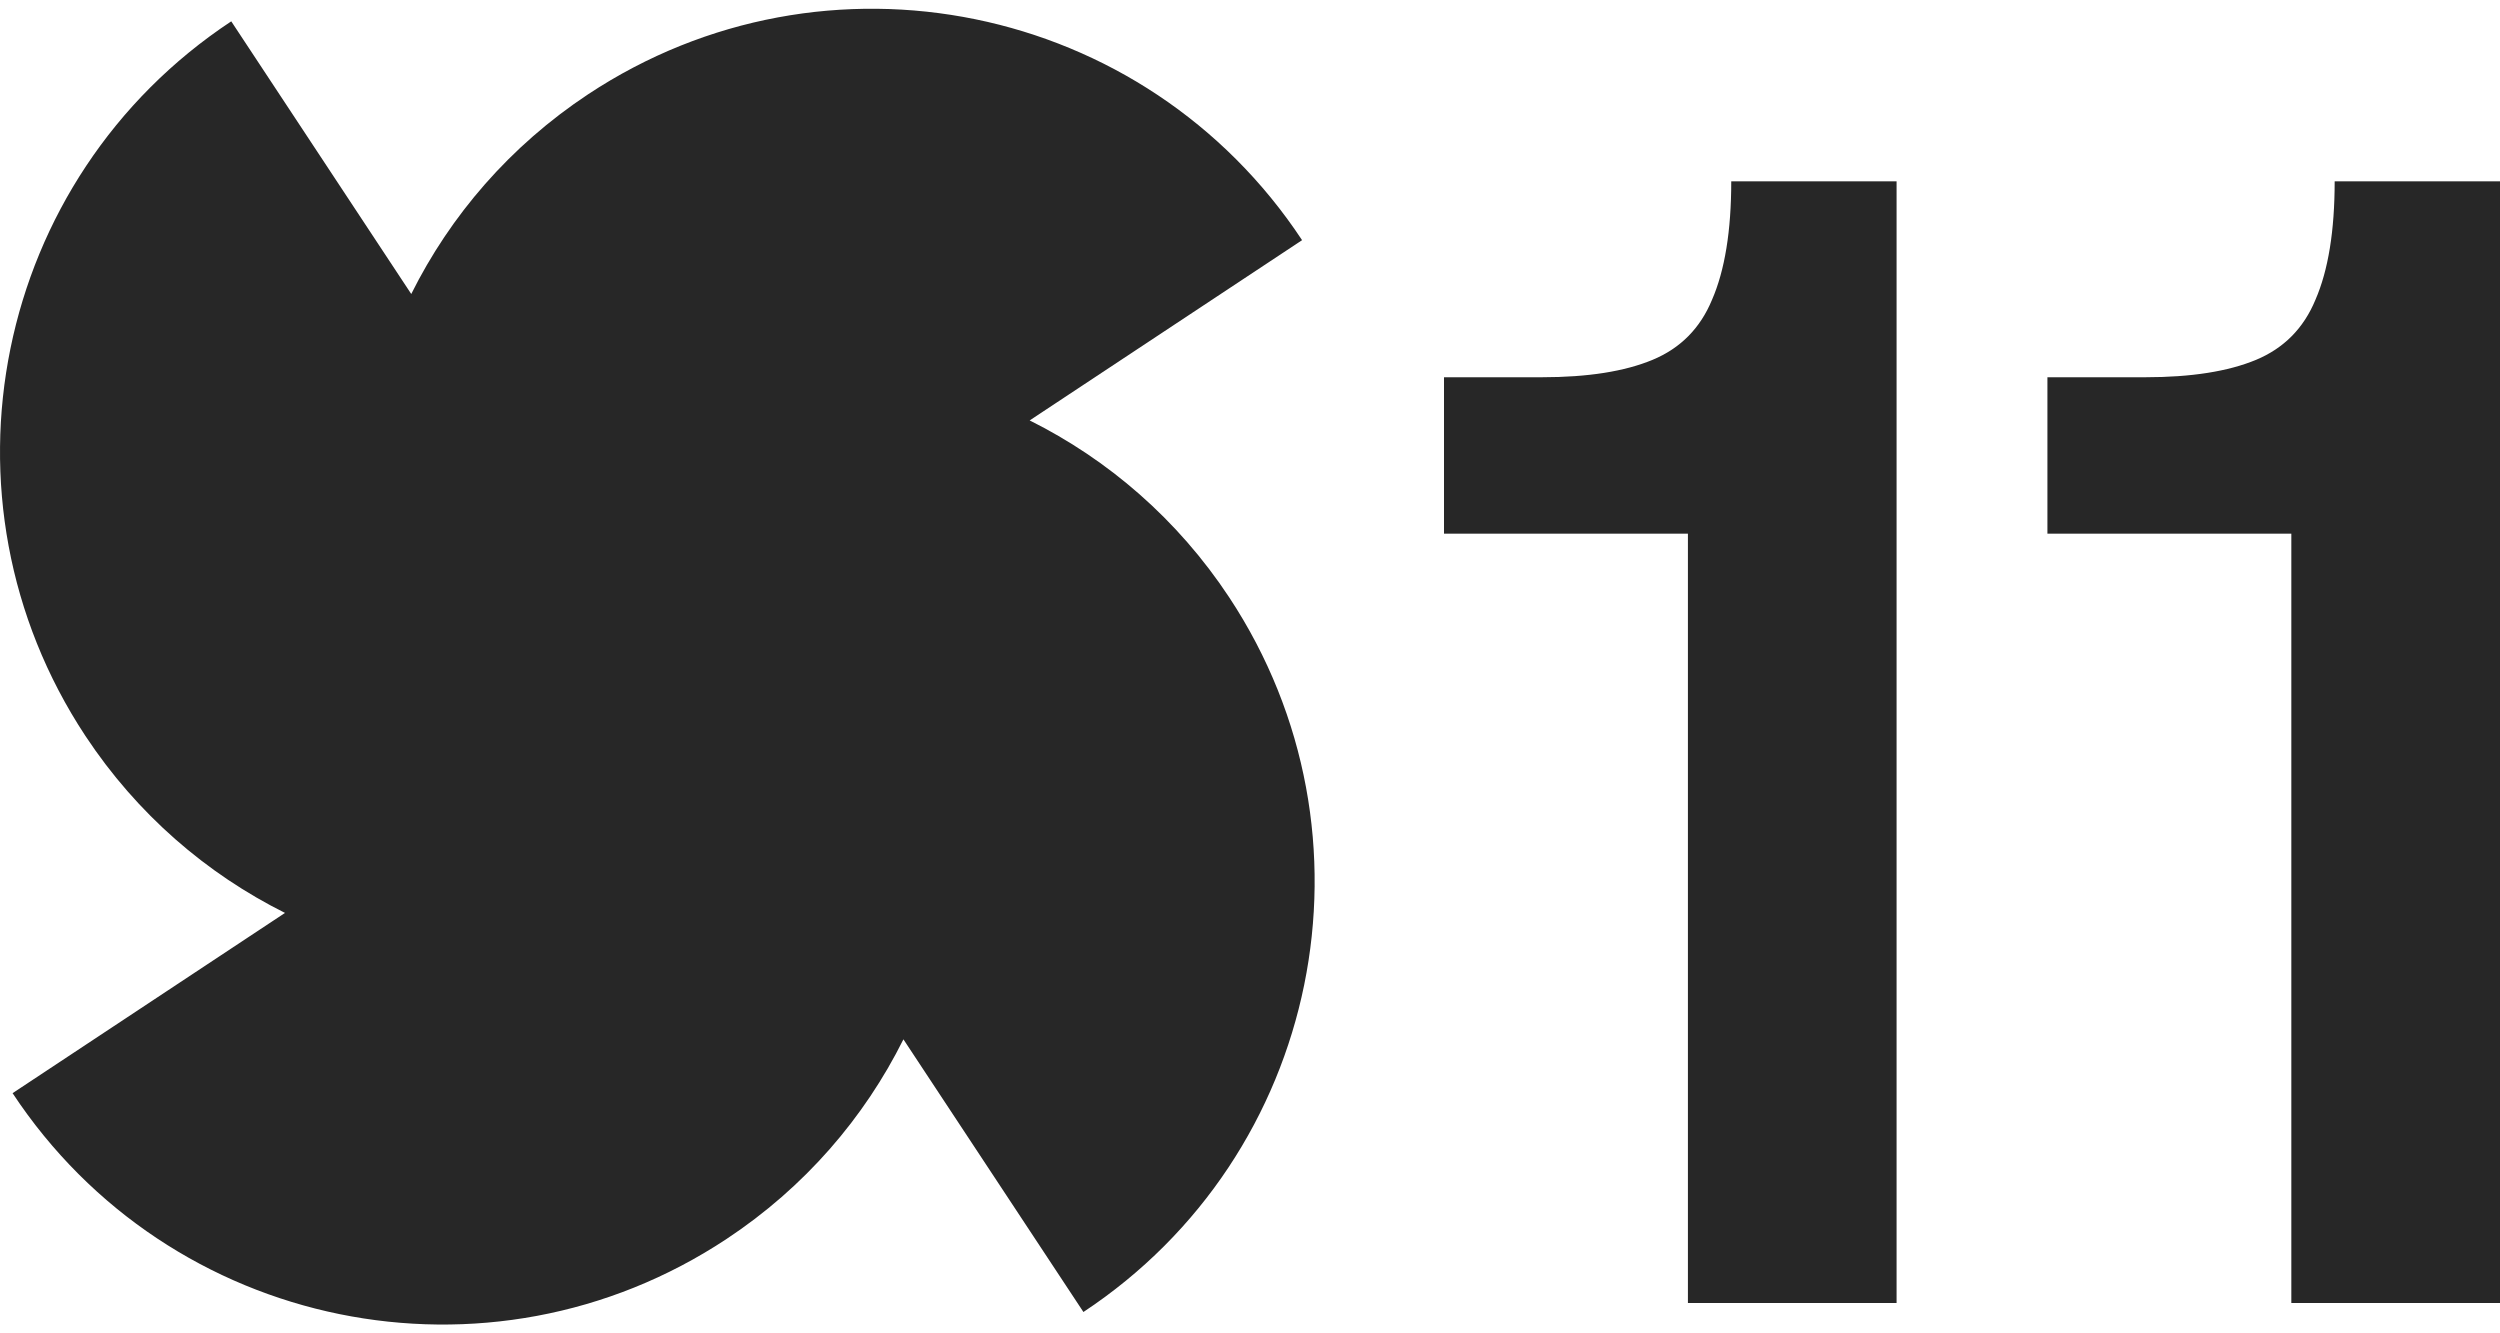 <svg width="30" height="16" viewBox="0 0 30 16" fill="none" xmlns="http://www.w3.org/2000/svg">
<path d="M7.058 1.131C9.907 -0.753 13.742 0.031 15.625 2.882L12.356 5.045C13.296 5.514 14.13 6.229 14.751 7.169C16.633 10.021 15.85 13.86 13.001 15.744H13.001L10.841 12.472C10.372 13.413 9.657 14.247 8.718 14.868C5.869 16.753 2.033 15.969 0.151 13.118L3.42 10.955C2.48 10.486 1.646 9.771 1.025 8.831C-0.857 5.979 -0.074 2.14 2.775 0.256L4.935 3.528C5.404 2.587 6.119 1.753 7.058 1.131Z" fill="#272727"/>
<path d="M27.496 15.636V6.404H24.569V4.527H25.744C26.296 4.527 26.739 4.457 27.073 4.318C27.406 4.179 27.644 3.939 27.785 3.598C27.939 3.244 28.016 2.77 28.016 2.176H30V15.636H27.496Z" fill="#272727"/>
<path d="M20.255 15.636V6.404H17.328V4.527H18.502C19.055 4.527 19.497 4.457 19.831 4.318C20.165 4.179 20.403 3.939 20.544 3.598C20.698 3.244 20.775 2.77 20.775 2.176H22.759V15.636H20.255Z" fill="#272727"/>
</svg>
